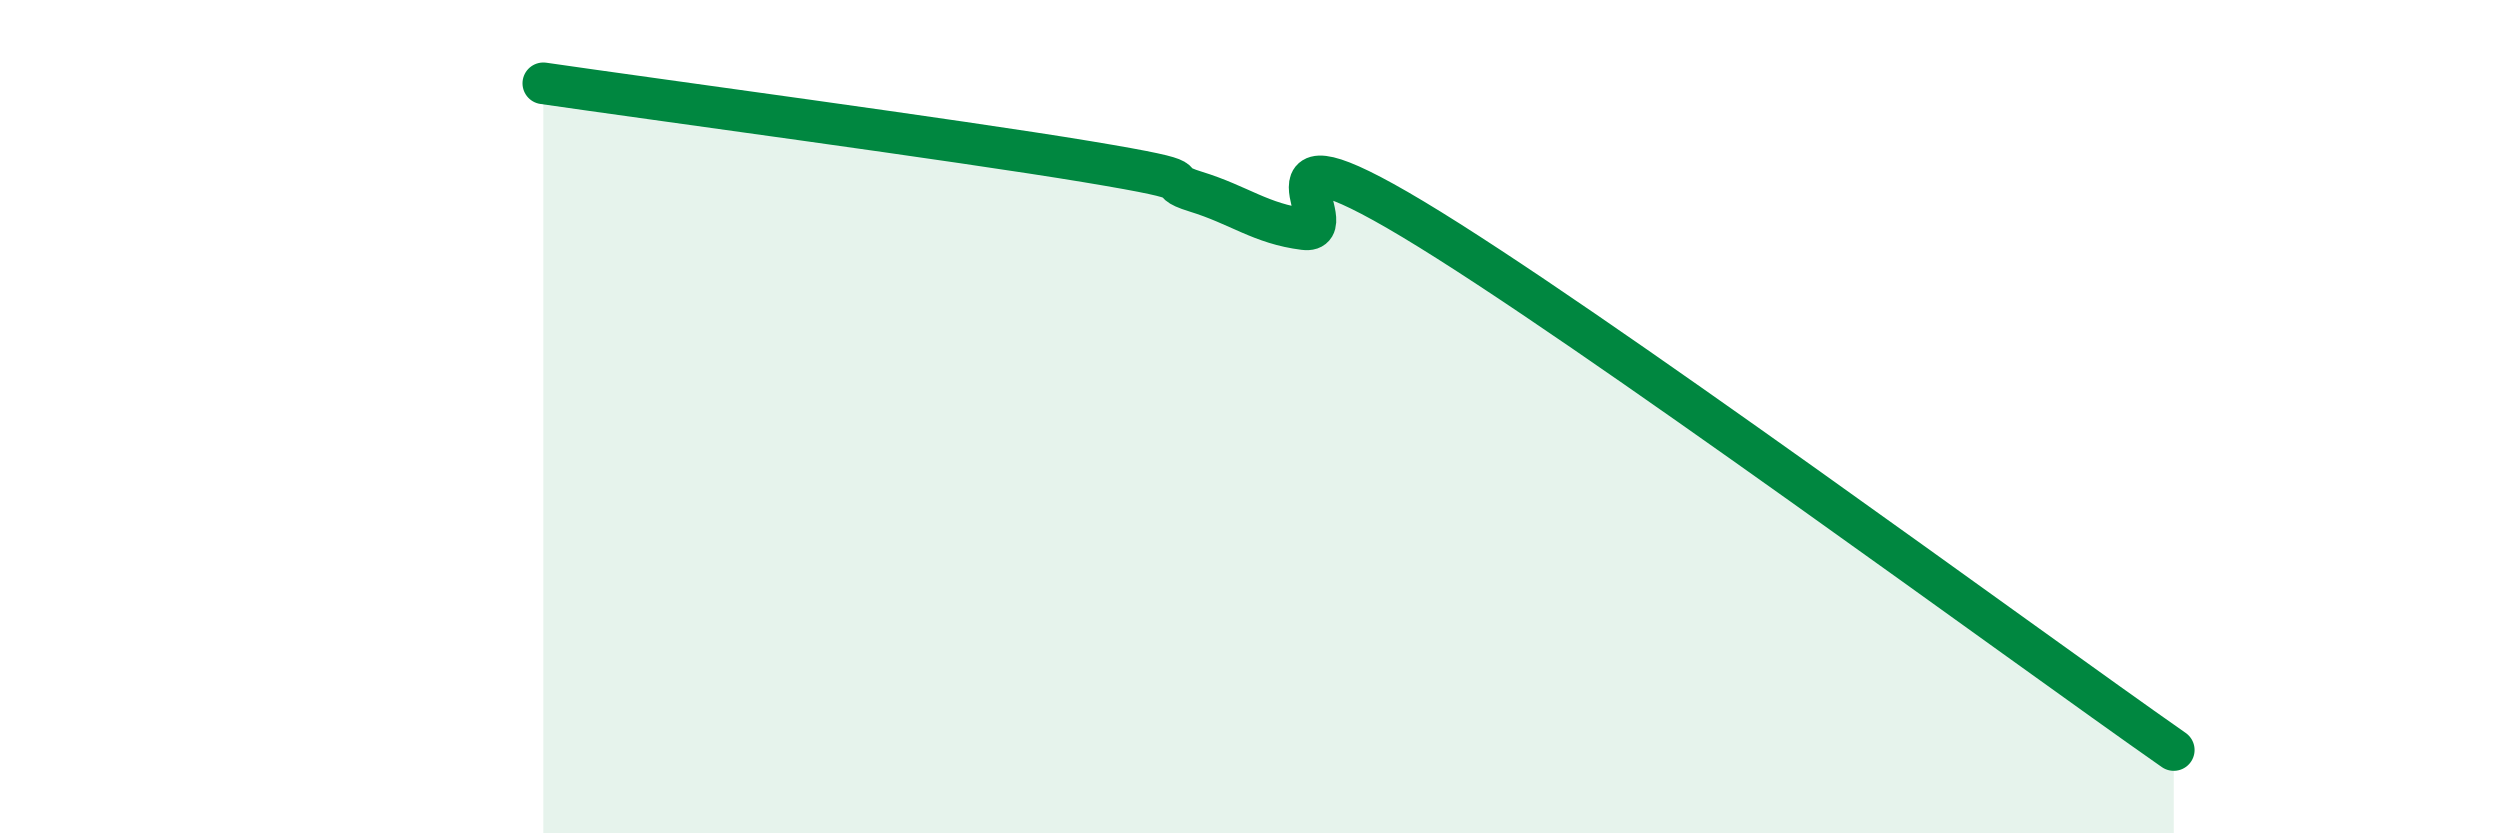 
    <svg width="60" height="20" viewBox="0 0 60 20" xmlns="http://www.w3.org/2000/svg">
      <path
        d="M 13.04,2 C 15.65,2.38 22.96,3.36 26.09,3.88 C 29.22,4.4 27.66,4.28 28.7,4.6 C 29.74,4.92 30.26,5.37 31.3,5.5 C 32.34,5.63 29.74,2.76 33.91,5.26 C 38.08,7.76 48.52,15.45 52.17,18L52.17 20L13.04 20Z"
        fill="#008740"
        opacity="0.1"
        stroke-linecap="round"
        stroke-linejoin="round"
      />
      <path
        d="M 13.04,2 C 15.65,2.38 22.96,3.36 26.09,3.88 C 29.22,4.4 27.66,4.28 28.7,4.6 C 29.74,4.92 30.26,5.37 31.3,5.5 C 32.34,5.63 29.74,2.76 33.91,5.26 C 38.08,7.76 48.52,15.45 52.17,18"
        stroke="#008740"
        stroke-width="1"
        fill="none"
        stroke-linecap="round"
        stroke-linejoin="round"
      />
    </svg>
  